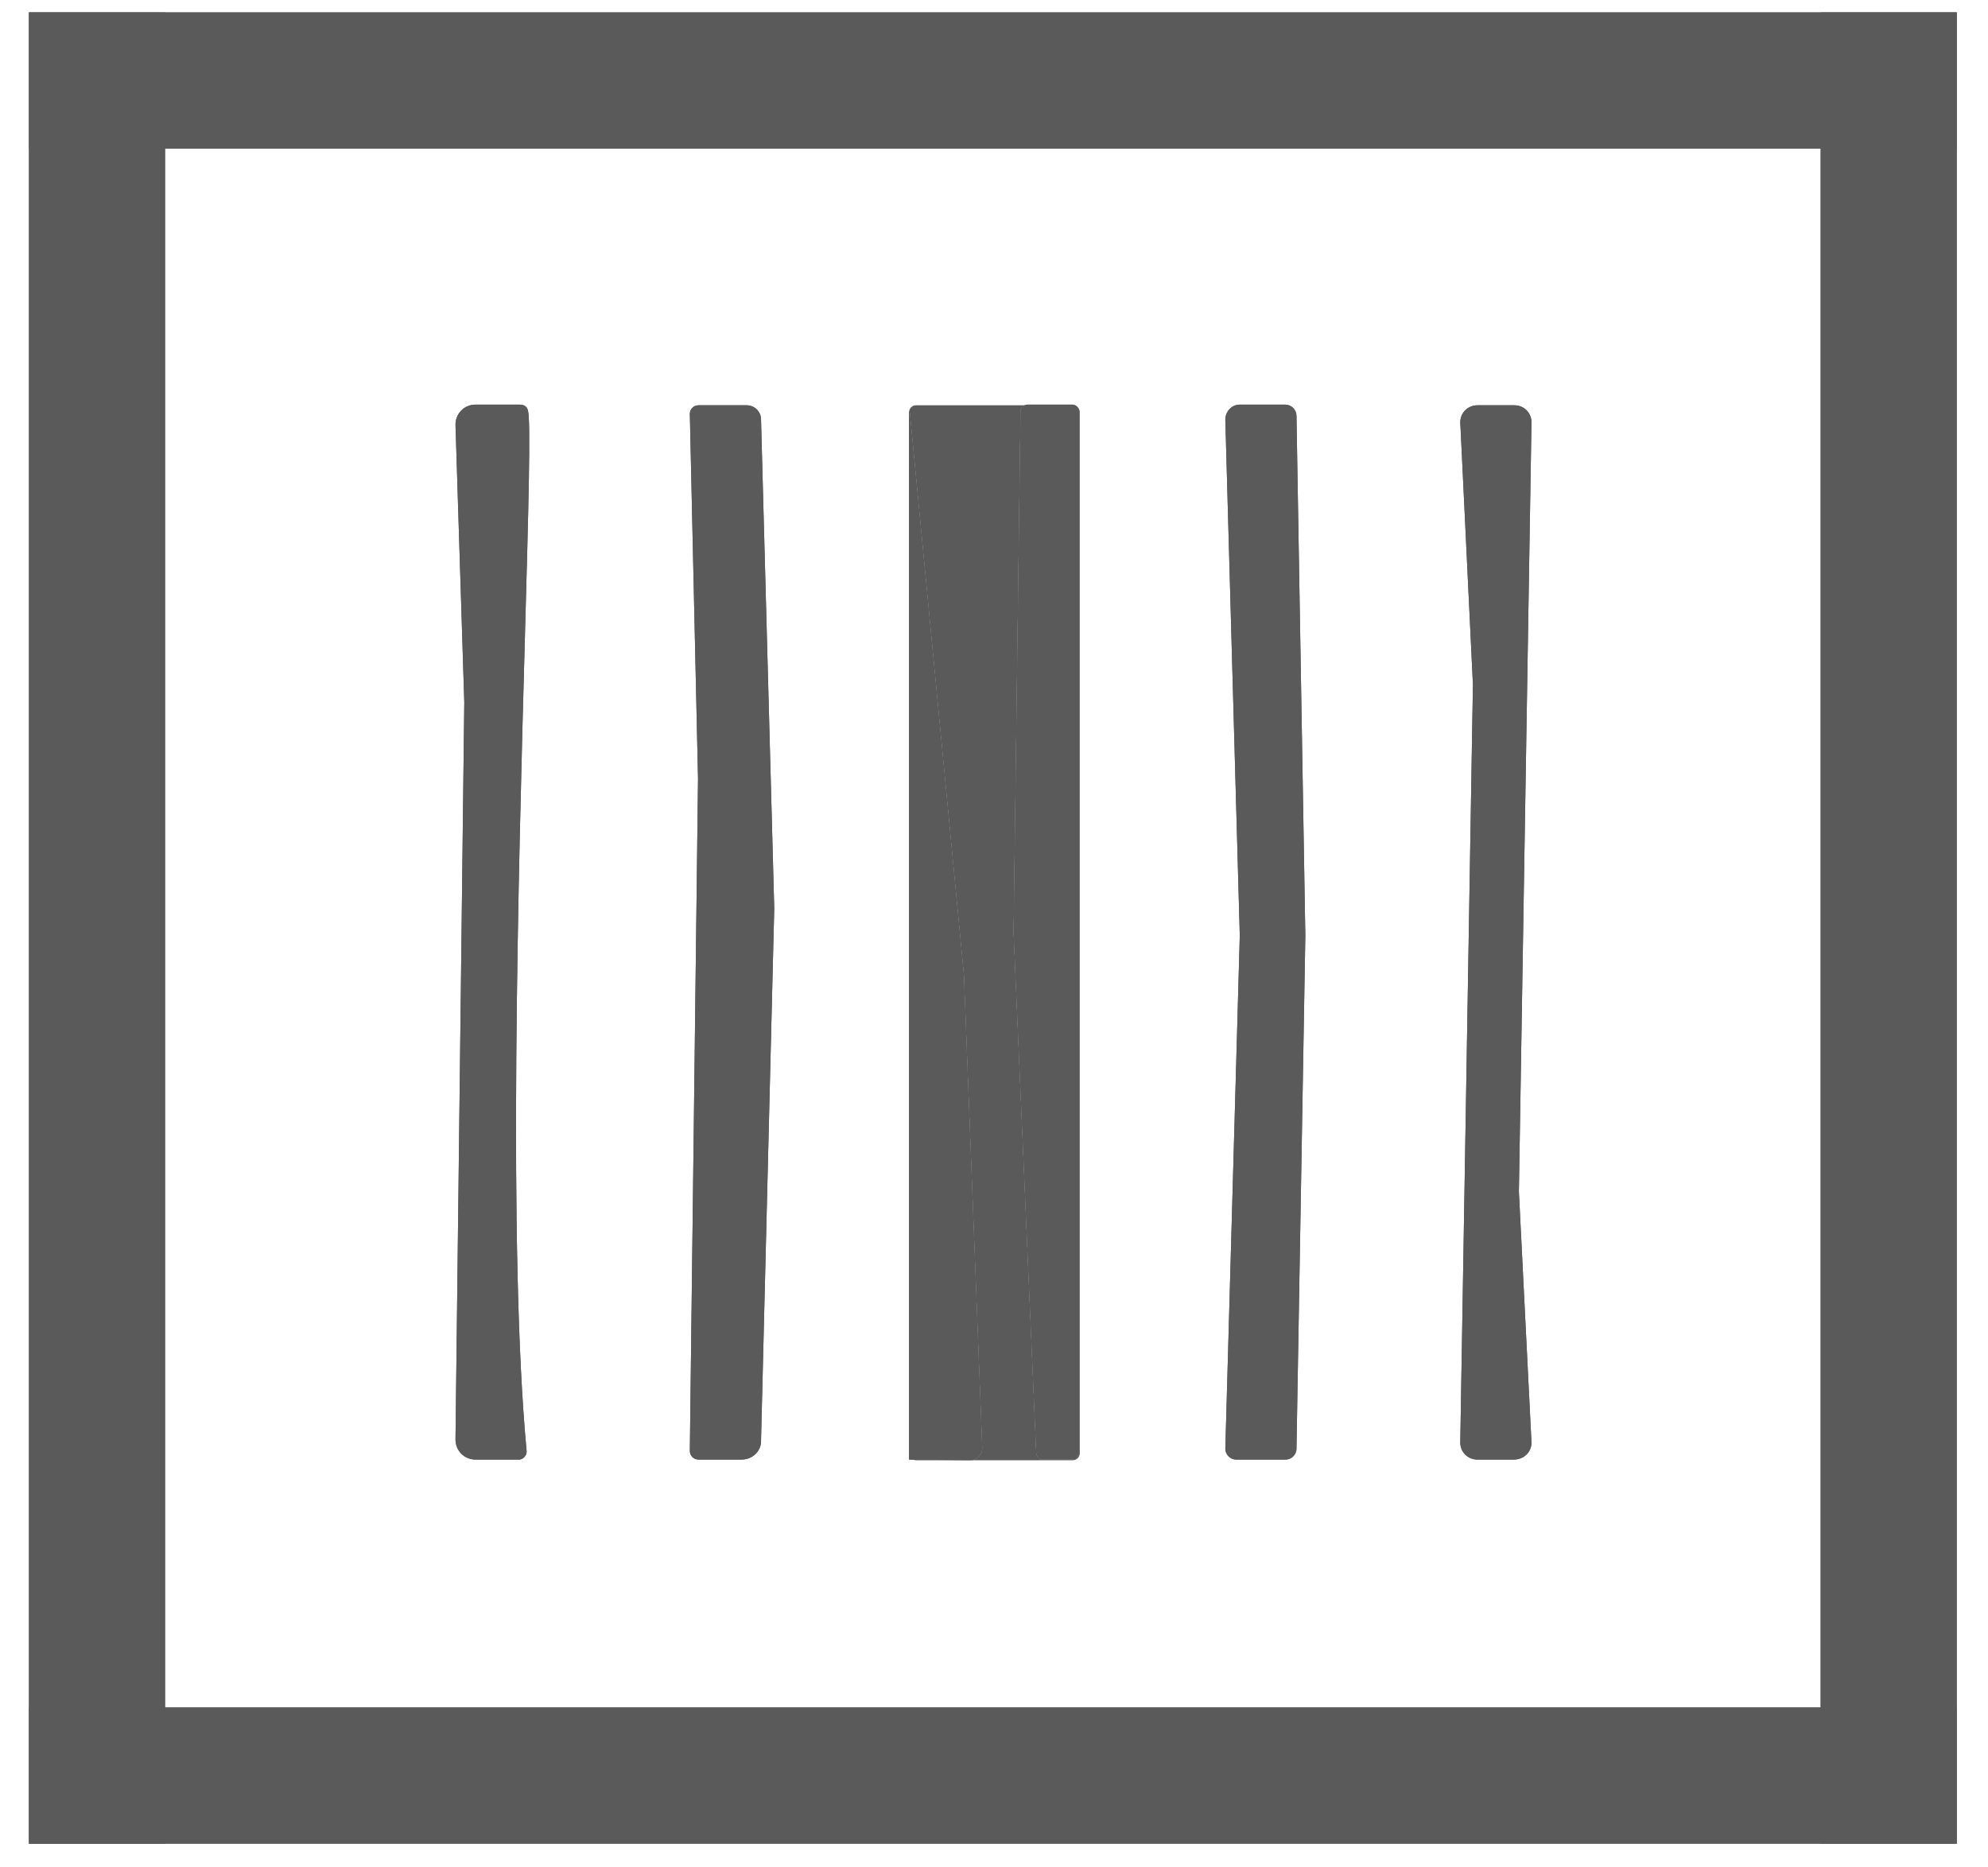 <?xml version="1.0" encoding="UTF-8"?> <svg xmlns="http://www.w3.org/2000/svg" width="33" height="31" viewBox="0 0 33 31" fill="none"><path d="M32.481 0.206H0.481V2.467H2.74H30.222H32.481V0.206Z" fill="#5A5A5A"></path><path d="M32.481 28.345H30.222H2.74H0.481V30.606H32.481V28.345Z" fill="#5A5A5A"></path><path d="M2.74 0.206H0.481V30.606H2.74V28.345V2.467V0.206Z" fill="#5A5A5A"></path><path d="M32.481 0.206H30.222V2.467V28.345V30.606H32.481V0.206Z" fill="#5A5A5A"></path><path d="M8.617 24.23H7.895C7.707 24.23 7.561 24.084 7.561 23.895L7.707 11.658L7.561 7.052C7.561 6.864 7.707 6.717 7.895 6.717H8.617C8.69 6.717 8.742 6.738 8.763 6.811C8.813 6.982 8.772 8.45 8.715 10.51L8.715 10.511L8.715 10.511C8.604 14.528 8.431 20.795 8.742 24.094C8.742 24.168 8.68 24.23 8.617 24.23Z" fill="#5A5A5A"></path><path d="M12.308 24.23H11.597C11.514 24.23 11.451 24.168 11.451 24.084L11.587 12.925L11.451 6.874C11.451 6.79 11.514 6.728 11.597 6.728H12.392C12.528 6.728 12.633 6.832 12.633 6.968L12.852 15.081L12.633 23.906C12.643 24.084 12.496 24.23 12.308 24.23Z" fill="#5A5A5A"></path><path d="M15.09 24.23V6.832H15.091H15.1L16 16.191L16.303 24.021C16.314 24.136 16.219 24.241 16.104 24.241L15.16 24.231L15.09 24.23C15.09 24.241 15.09 24.241 15.09 24.23Z" fill="#5A5A5A"></path><path d="M17.202 24.126L16.826 15.479C16.826 15.479 16.826 15.479 16.826 15.469L16.941 6.832C16.941 6.786 16.969 6.746 17.009 6.728C17.023 6.721 17.039 6.717 17.056 6.717H17.799C17.832 6.717 17.863 6.732 17.885 6.757C17.902 6.777 17.913 6.803 17.913 6.832V24.115C17.913 24.178 17.861 24.23 17.799 24.23H17.317C17.265 24.241 17.213 24.189 17.202 24.126Z" fill="#5A5A5A"></path><path d="M21.344 24.23H20.517C20.423 24.23 20.34 24.147 20.34 24.052L20.58 15.531L20.34 6.968C20.34 6.832 20.444 6.717 20.58 6.717H21.333C21.438 6.717 21.521 6.801 21.521 6.906L21.668 15.531L21.521 24.052C21.521 24.147 21.438 24.23 21.344 24.23Z" fill="#5A5A5A"></path><path d="M25.129 24.23H24.523C24.366 24.23 24.24 24.105 24.24 23.948L24.45 11.365L24.24 7.01C24.24 6.853 24.366 6.728 24.523 6.728H25.14C25.297 6.728 25.422 6.853 25.422 7.01L25.213 19.782L25.422 23.948C25.422 24.105 25.297 24.23 25.129 24.23Z" fill="#5A5A5A"></path><path fill-rule="evenodd" clip-rule="evenodd" d="M2.74 0.206H0.481V2.467V28.345V30.606H2.74H30.222H32.481V28.345V2.467V0.206H30.222H2.74ZM30.222 2.467H2.74V28.345H30.222V2.467ZM7.895 24.23H8.617C8.68 24.23 8.742 24.168 8.742 24.094C8.431 20.795 8.604 14.528 8.715 10.511L8.715 10.511L8.715 10.51C8.772 8.45 8.813 6.982 8.763 6.811C8.742 6.738 8.69 6.717 8.617 6.717H7.895C7.707 6.717 7.561 6.864 7.561 7.052L7.707 11.658L7.561 23.895C7.561 24.084 7.707 24.23 7.895 24.23ZM11.597 24.23H12.308C12.496 24.23 12.643 24.084 12.633 23.906L12.852 15.081L12.633 6.968C12.633 6.832 12.528 6.728 12.392 6.728H11.597C11.514 6.728 11.451 6.79 11.451 6.874L11.587 12.925L11.451 24.084C11.451 24.168 11.514 24.23 11.597 24.23ZM15.09 24.23V24.115V6.843V6.832H15.091H15.1L16 16.191L16.303 24.021C16.314 24.136 16.219 24.241 16.104 24.241H15.205C15.189 24.241 15.174 24.238 15.16 24.231L15.09 24.23ZM17.009 6.728C17.023 6.721 17.039 6.717 17.056 6.717H17.799C17.832 6.717 17.863 6.732 17.885 6.757C17.902 6.777 17.913 6.803 17.913 6.832V24.115C17.913 24.178 17.861 24.23 17.799 24.23H17.317C17.265 24.241 17.213 24.189 17.202 24.126L16.826 15.479V15.469L16.941 6.832C16.941 6.786 16.969 6.746 17.009 6.728ZM20.517 24.23H21.344C21.438 24.23 21.521 24.147 21.521 24.052L21.668 15.531L21.521 6.906C21.521 6.801 21.438 6.717 21.333 6.717H20.58C20.444 6.717 20.34 6.832 20.34 6.968L20.58 15.531L20.34 24.052C20.34 24.147 20.423 24.23 20.517 24.23ZM24.523 24.23H25.129C25.297 24.23 25.422 24.105 25.422 23.948L25.213 19.782L25.422 7.01C25.422 6.853 25.297 6.728 25.14 6.728H24.523C24.366 6.728 24.24 6.853 24.24 7.01L24.45 11.365L24.24 23.948C24.24 24.105 24.366 24.23 24.523 24.23Z" fill="#5A5A5A"></path><path d="M17.924 24.126V6.843C17.924 6.809 17.909 6.778 17.885 6.757C17.902 6.777 17.913 6.803 17.913 6.832V24.115C17.913 24.178 17.861 24.23 17.799 24.23H17.317C17.265 24.241 17.213 24.189 17.202 24.126L16.826 15.479V15.469L16.941 6.832C16.941 6.786 16.969 6.746 17.009 6.728H15.205C15.146 6.728 15.096 6.774 15.091 6.832H15.1L16 16.191L16.303 24.021C16.314 24.136 16.219 24.241 16.104 24.241H17.809C17.872 24.241 17.924 24.189 17.924 24.126Z" fill="#5A5A5A"></path></svg> 